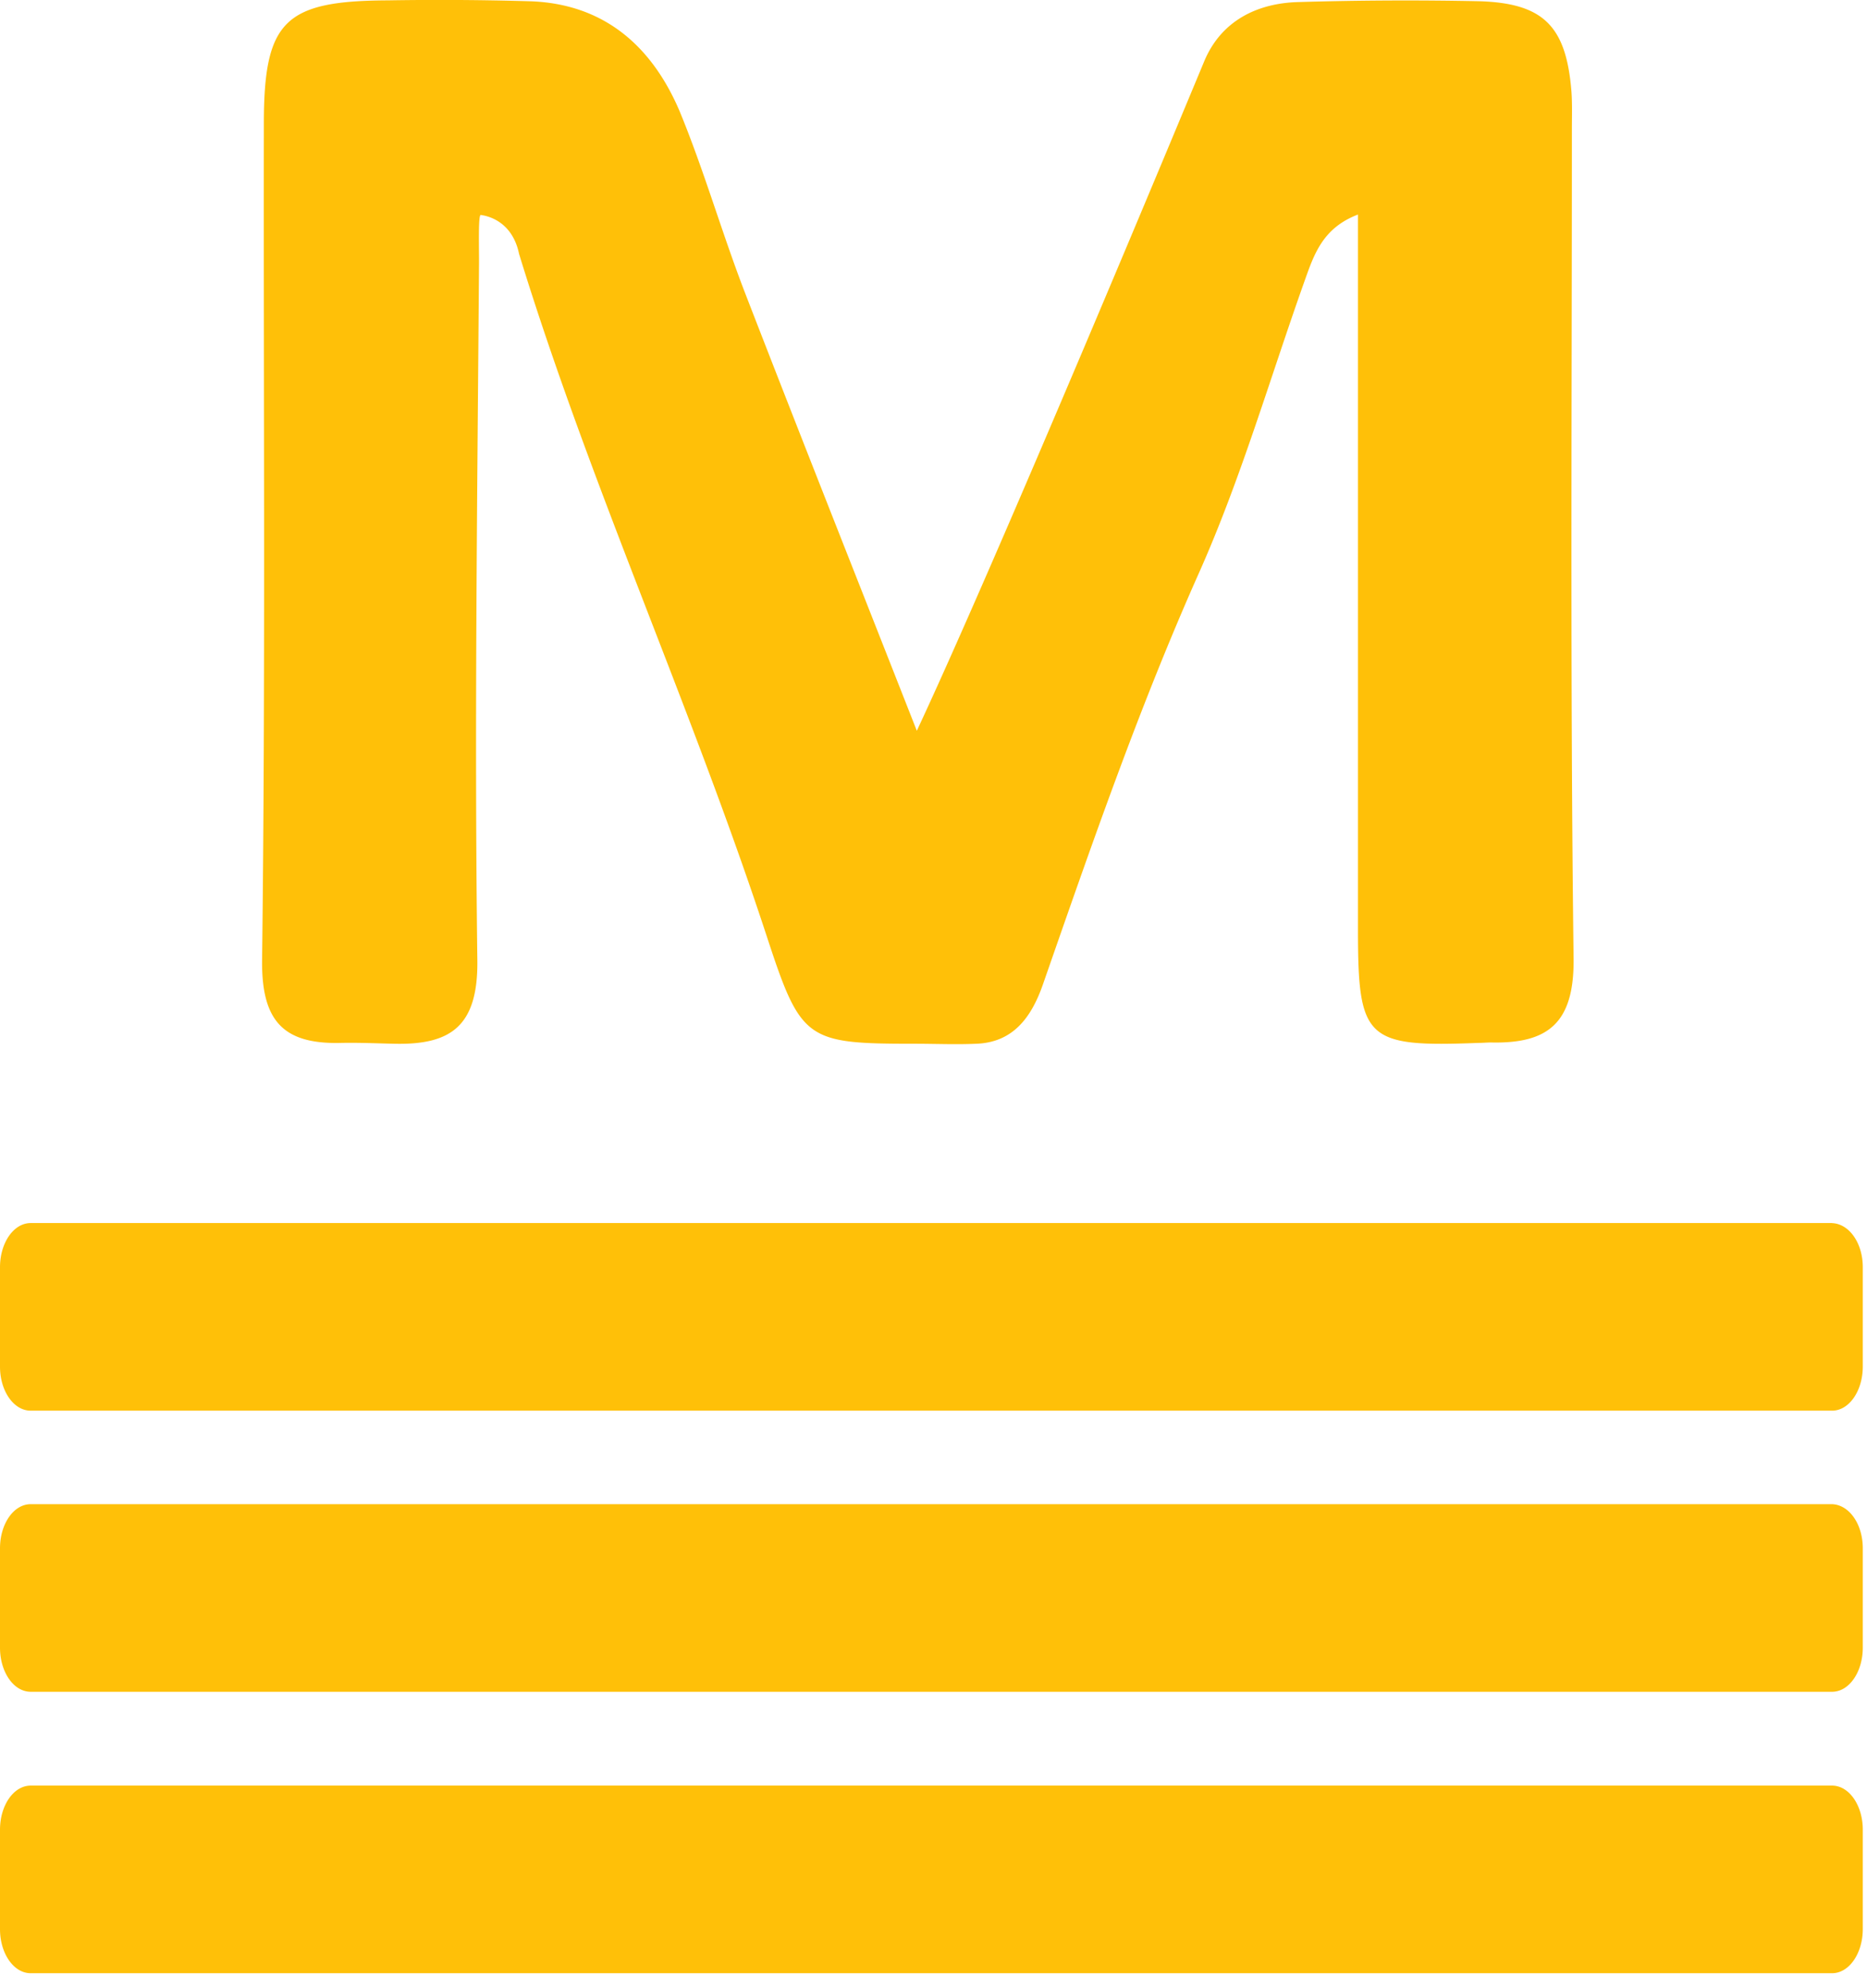 <svg fill="none" height="33" width="31" xmlns="http://www.w3.org/2000/svg"><path d="M26.1 2.143c0-.208.007-.417-.007-.618C26.007.438 25.635.05 24.549.02a58.794 58.794 0 0 0-2.98.014c-.7.015-1.294.317-1.572.979-.38.913-3.424 8.23-4.774 11.116-.987-2.511-1.93-4.886-2.852-7.267-.386-1-.679-2.029-1.086-3.015C10.827.77 10.034.064 8.805.021A51.861 51.861 0 0 0 6.439.006C4.724.014 4.381.345 4.381 2.057c-.007 4.62.028 9.245-.029 13.864-.014 1 .33 1.403 1.272 1.39.308-.008.615.006.922.013.944.022 1.394-.295 1.38-1.388-.05-3.864 0-7.727.028-11.591 0-.273-.014-.784.029-.777.043.007.514.057.636.647 1.18 3.842 2.859 7.505 4.11 11.318.571 1.741.65 1.791 2.465 1.791.343 0 .672.015 1.015 0 .607-.021.915-.431 1.108-.985.8-2.295 1.593-4.59 2.587-6.821.7-1.568 1.179-3.23 1.758-4.856.157-.44.3-.878.886-1.101v11.864c0 1.835.129 1.957 2.001 1.885.072 0 .136-.007.207-.007.944.021 1.387-.317 1.372-1.403-.057-4.576-.028-9.166-.028-13.757zM30.42 20.3H.51c-.285 0-.51.33-.51.733v1.65c0 .402.225.731.51.731h29.91c.284 0 .51-.33.51-.732v-1.65c0-.401-.226-.72-.51-.731zm0 4.666H.51c-.285 0-.51.33-.51.732v1.65c0 .402.225.732.51.732h29.91c.284 0 .51-.33.51-.732v-1.65c0-.402-.226-.722-.51-.732zm0 4.671H.51c-.285 0-.51.33-.51.732v1.65c0 .402.225.732.51.732h29.91c.284 0 .51-.33.51-.733v-1.65c0-.401-.226-.731-.51-.731z" fill="#ffc008"/></svg>